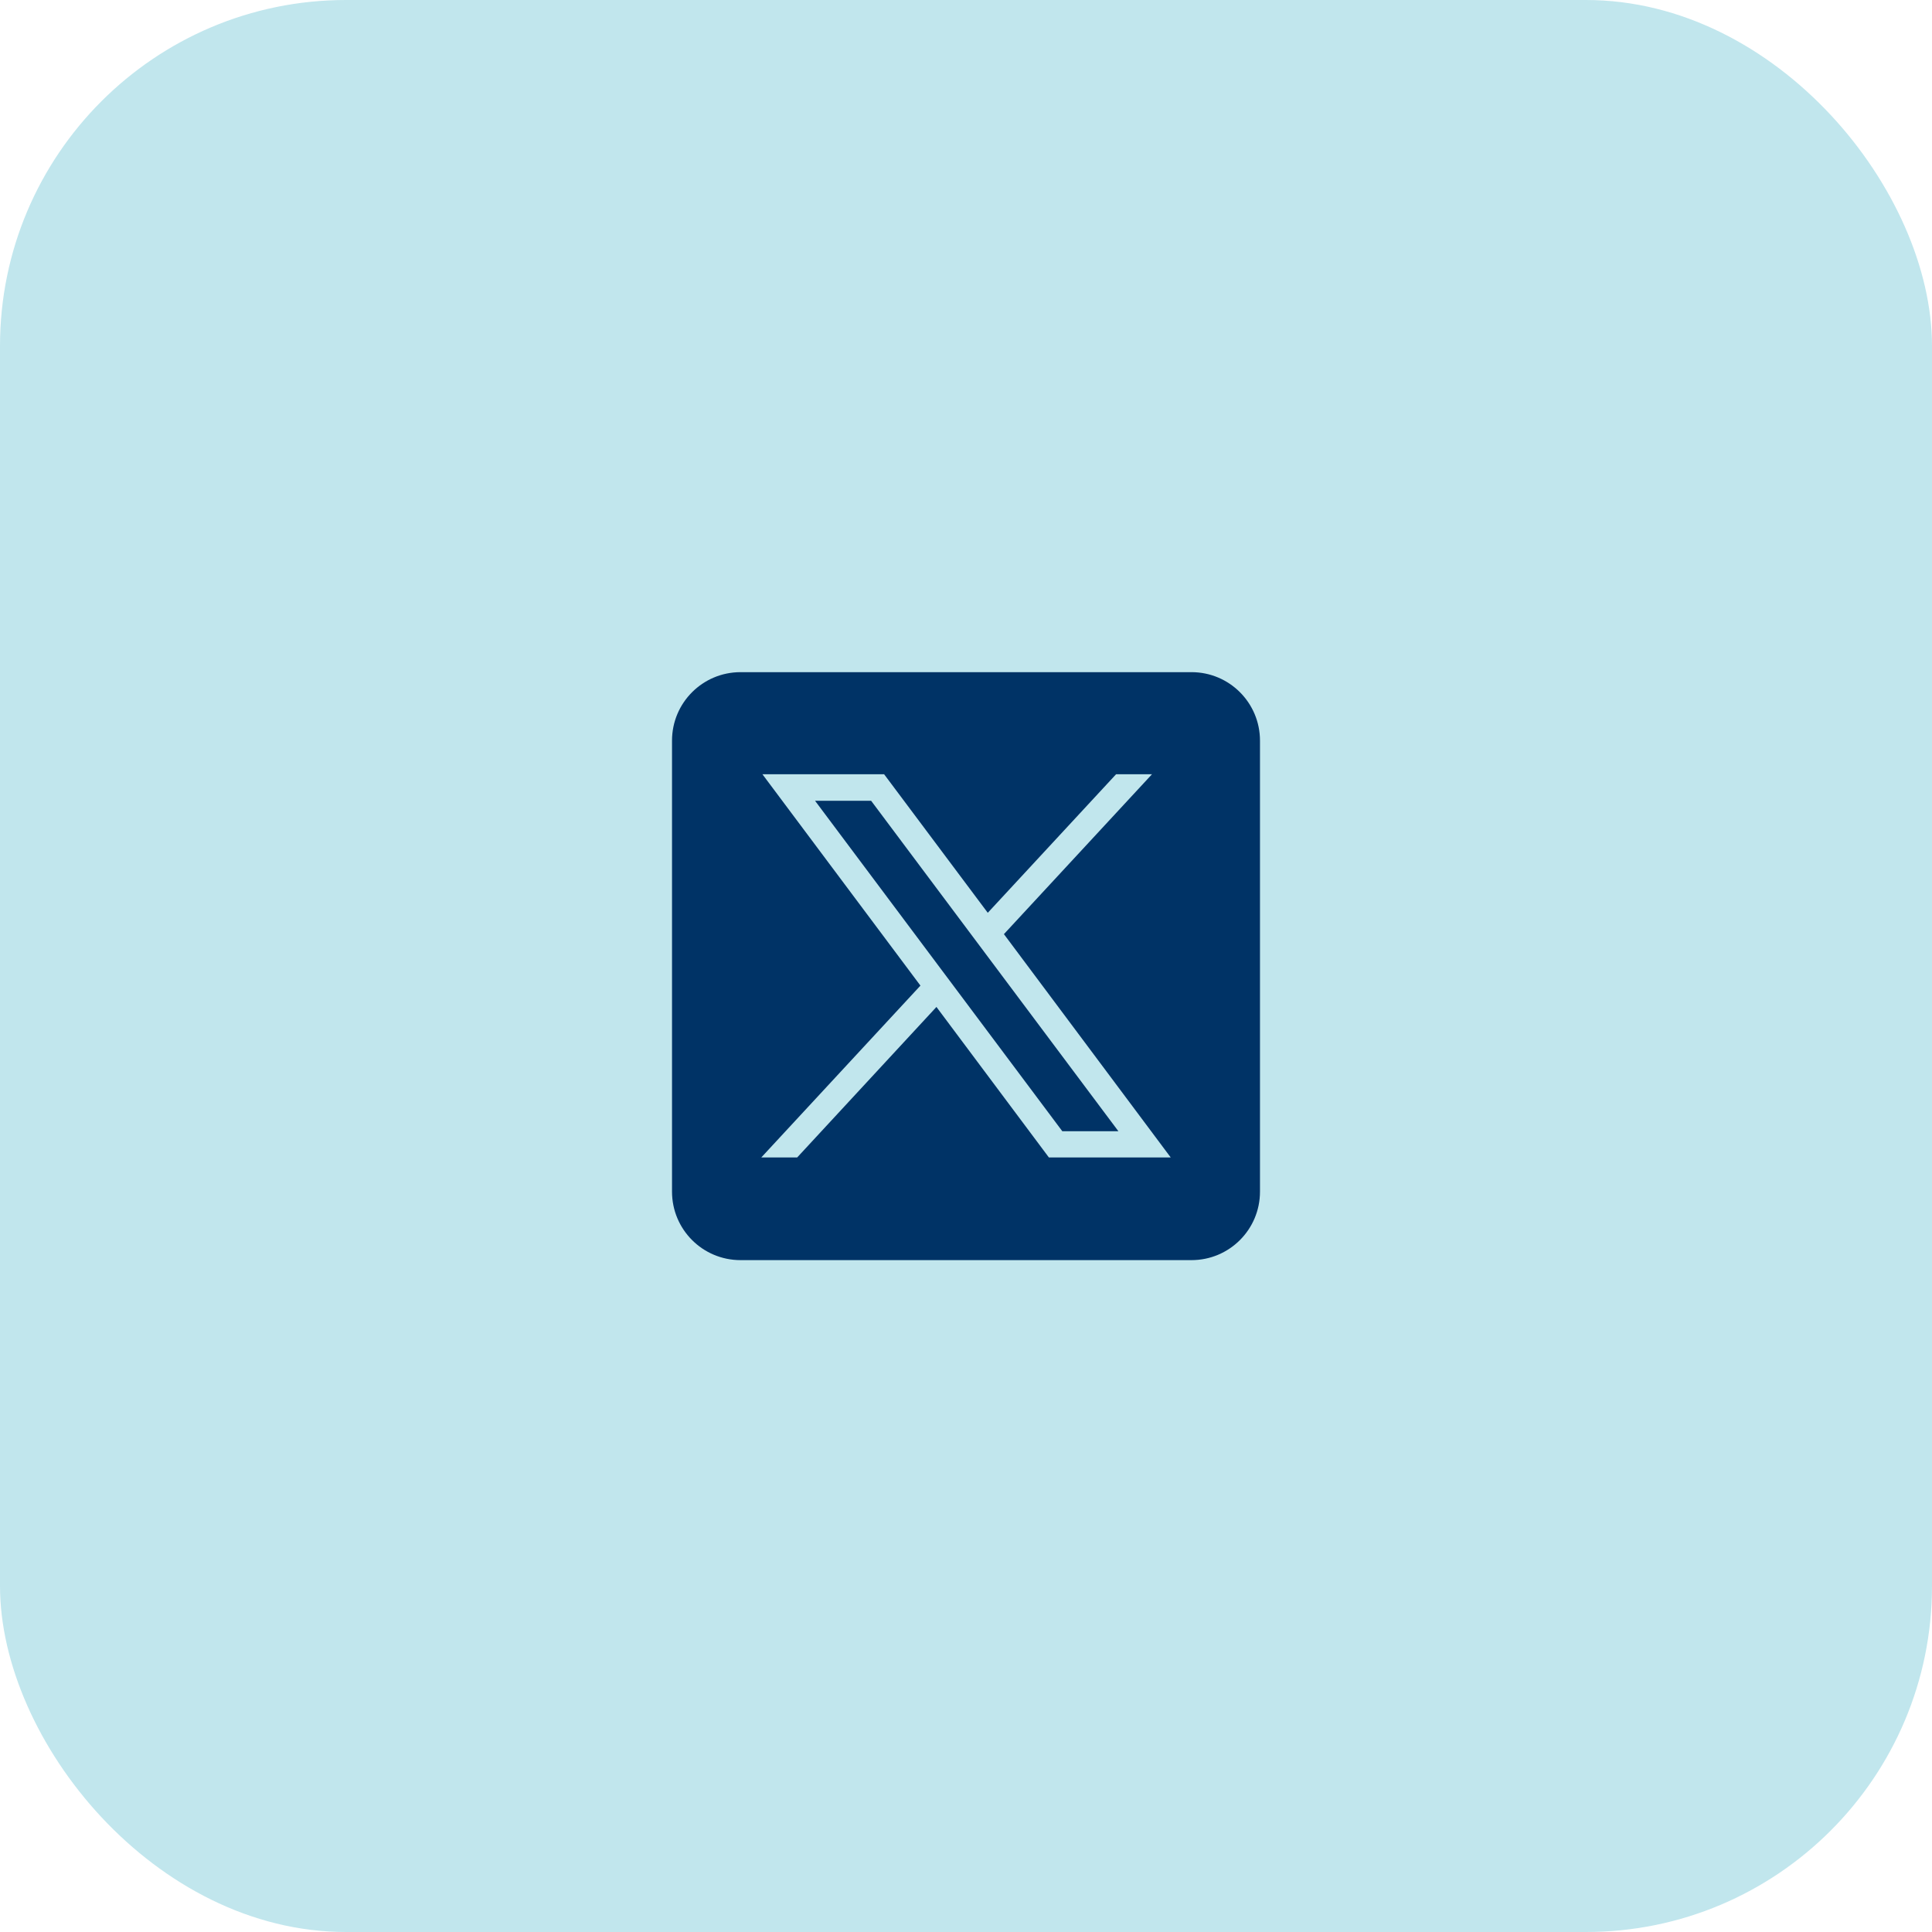 <?xml version="1.0" encoding="UTF-8"?><svg id="Layer_1" xmlns="http://www.w3.org/2000/svg" width="134" height="134" viewBox="0 0 134 134"><defs><style>.cls-1{fill:#036;}.cls-2{fill:#c1e6ed;}</style></defs><rect id="Image" class="cls-2" width="134" height="134" rx="24" ry="24"/><path class="cls-1" d="m82.64,87.4h-31.28c-2.63,0-4.75-2.13-4.75-4.75v-31.28c0-2.63,2.13-4.75,4.75-4.75h31.28c2.63,0,4.75,2.13,4.75,4.75v31.28c0,2.63-2.13,4.75-4.75,4.75Z"/><g id="layer1"><path id="path1009" class="cls-2" d="m52.88,53.7l10.96,14.66-11.04,11.92h2.49l9.66-10.44,7.8,10.44h8.45l-11.57-15.49,10.27-11.09h-2.49l-8.9,9.61-7.19-9.61s-8.45,0-8.45,0Zm3.65,1.84h3.89l17.15,22.92h-3.89s-17.15-22.92-17.15-22.92Z"/></g></svg>